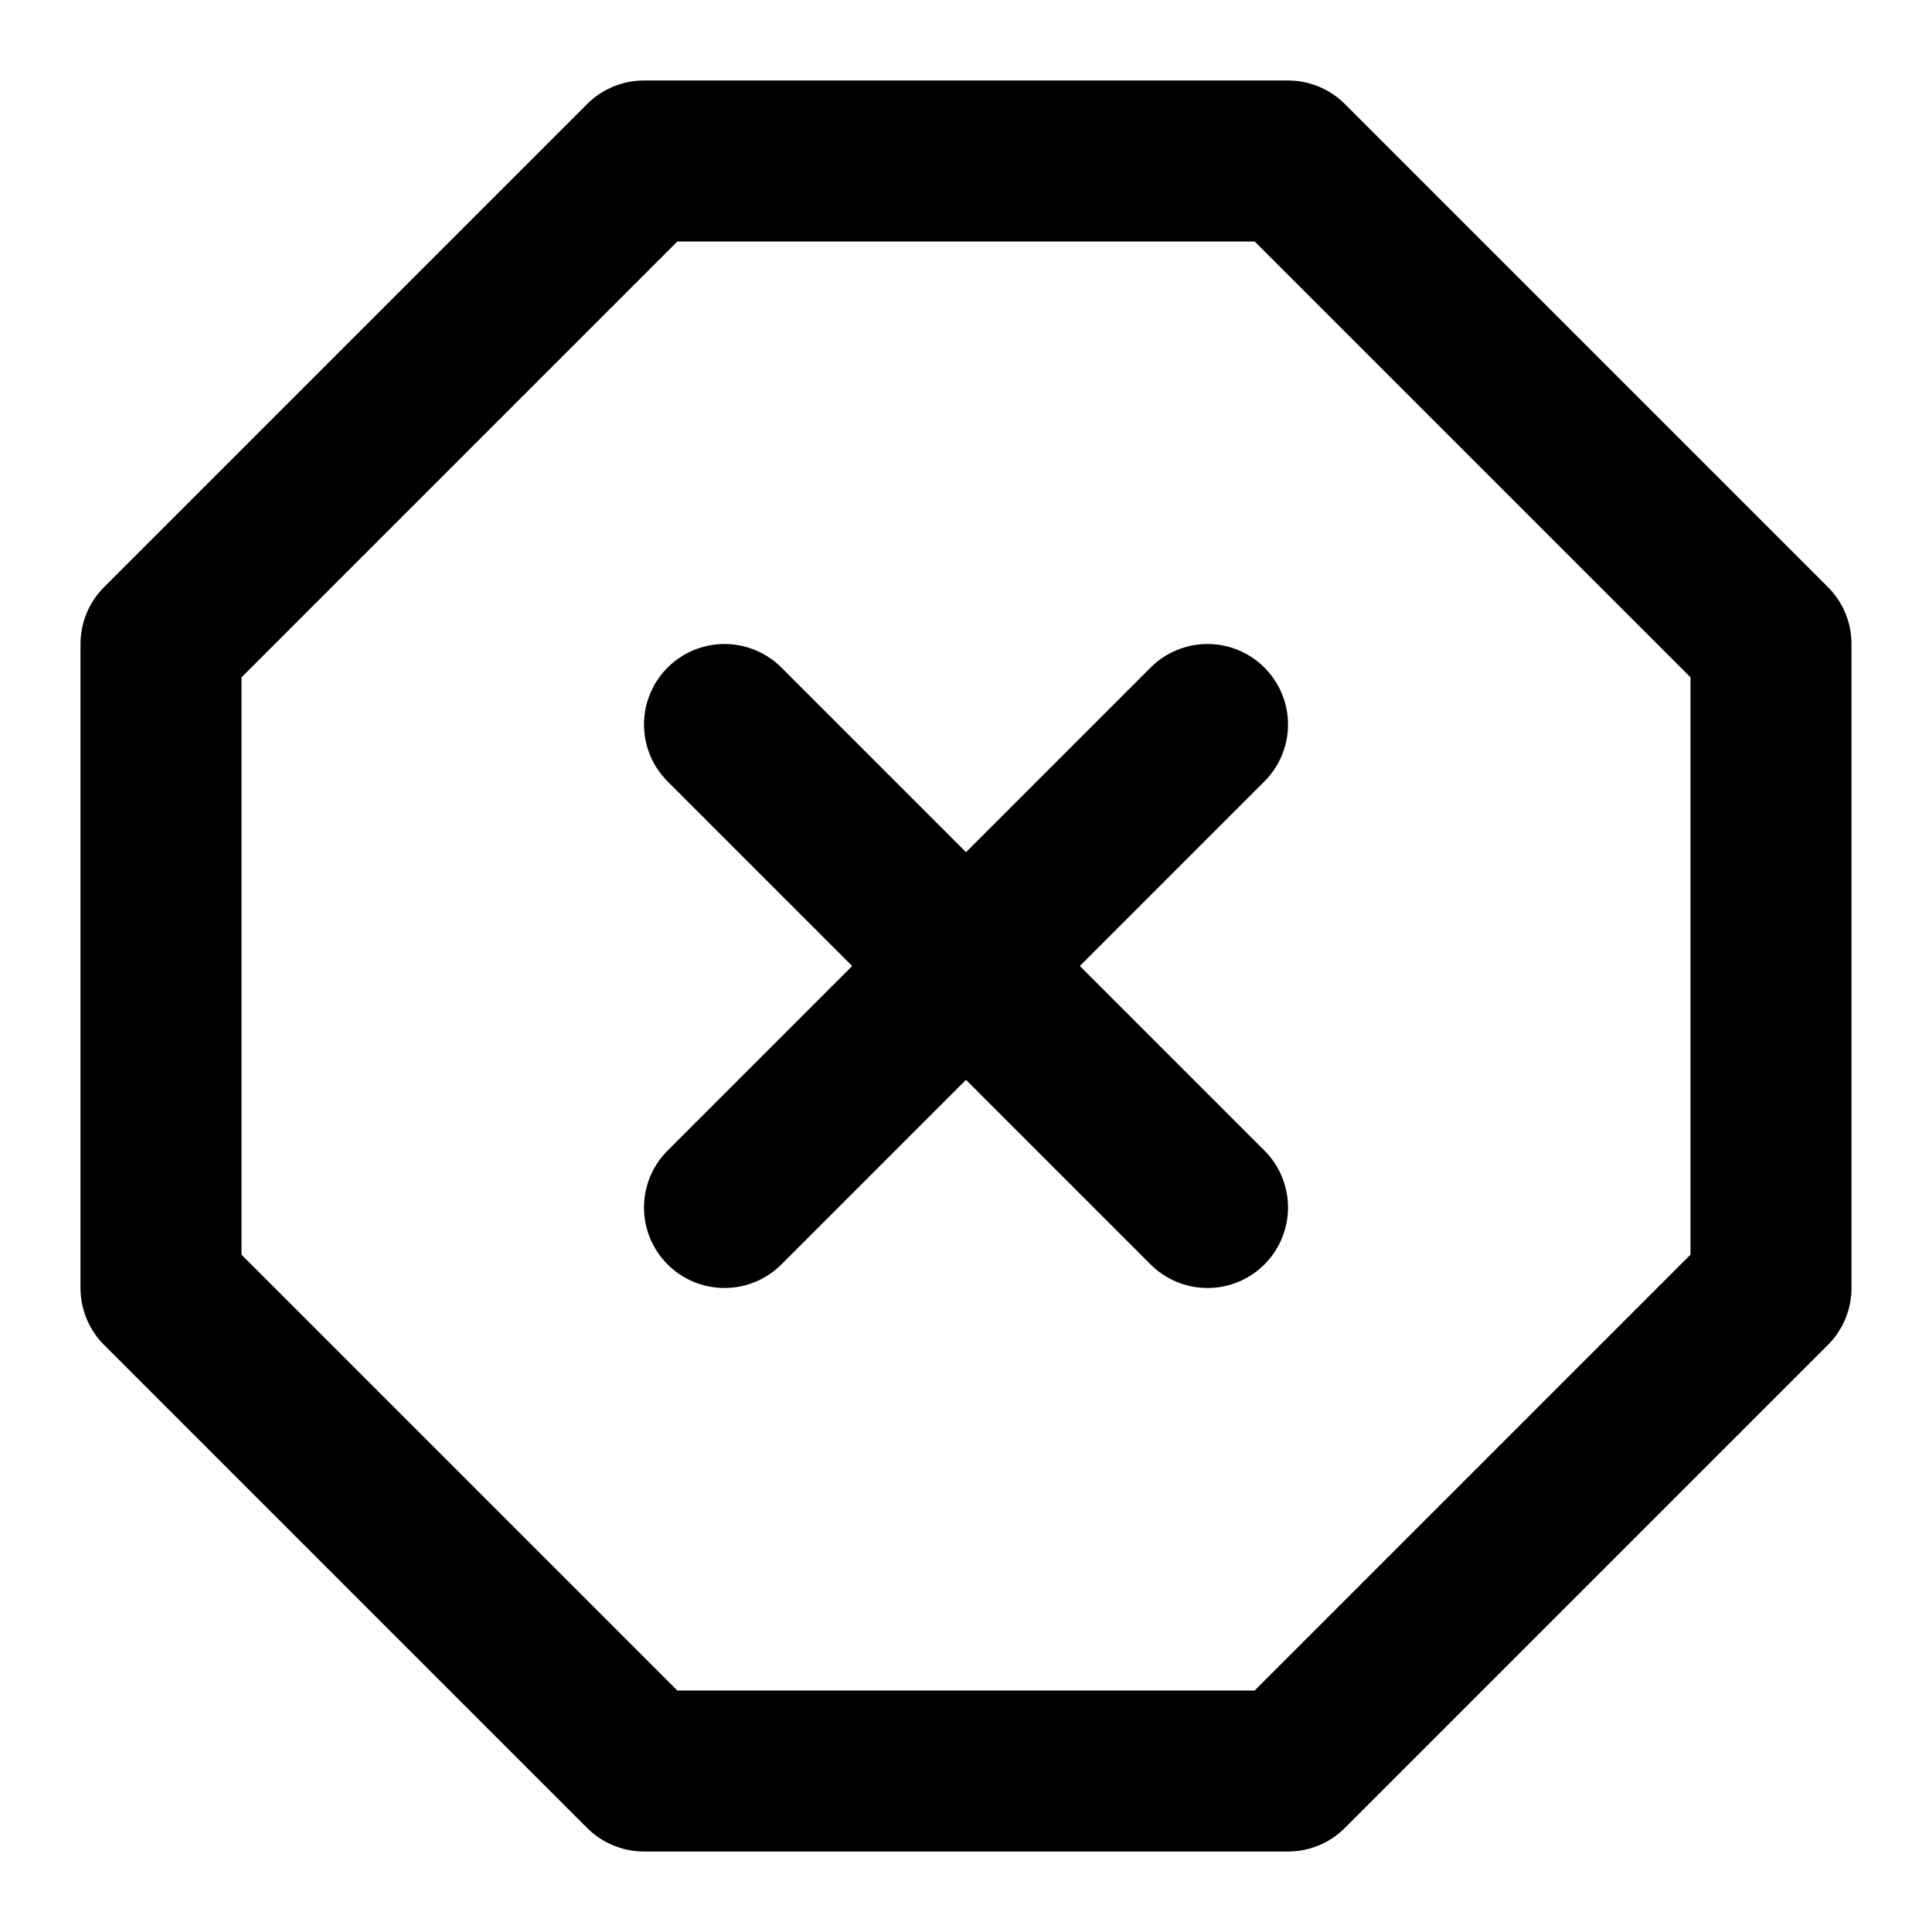 <svg width="24" height="24" viewBox="0 0 24 24" fill="none" xmlns="http://www.w3.org/2000/svg">
<path d="M9 9L15 15M15 9L9 15M8 2H16L22 8V16L16 22H8L2 16V8L8 2Z" stroke="black" stroke-width="2" stroke-linecap="round" stroke-linejoin="round"/>
</svg>
